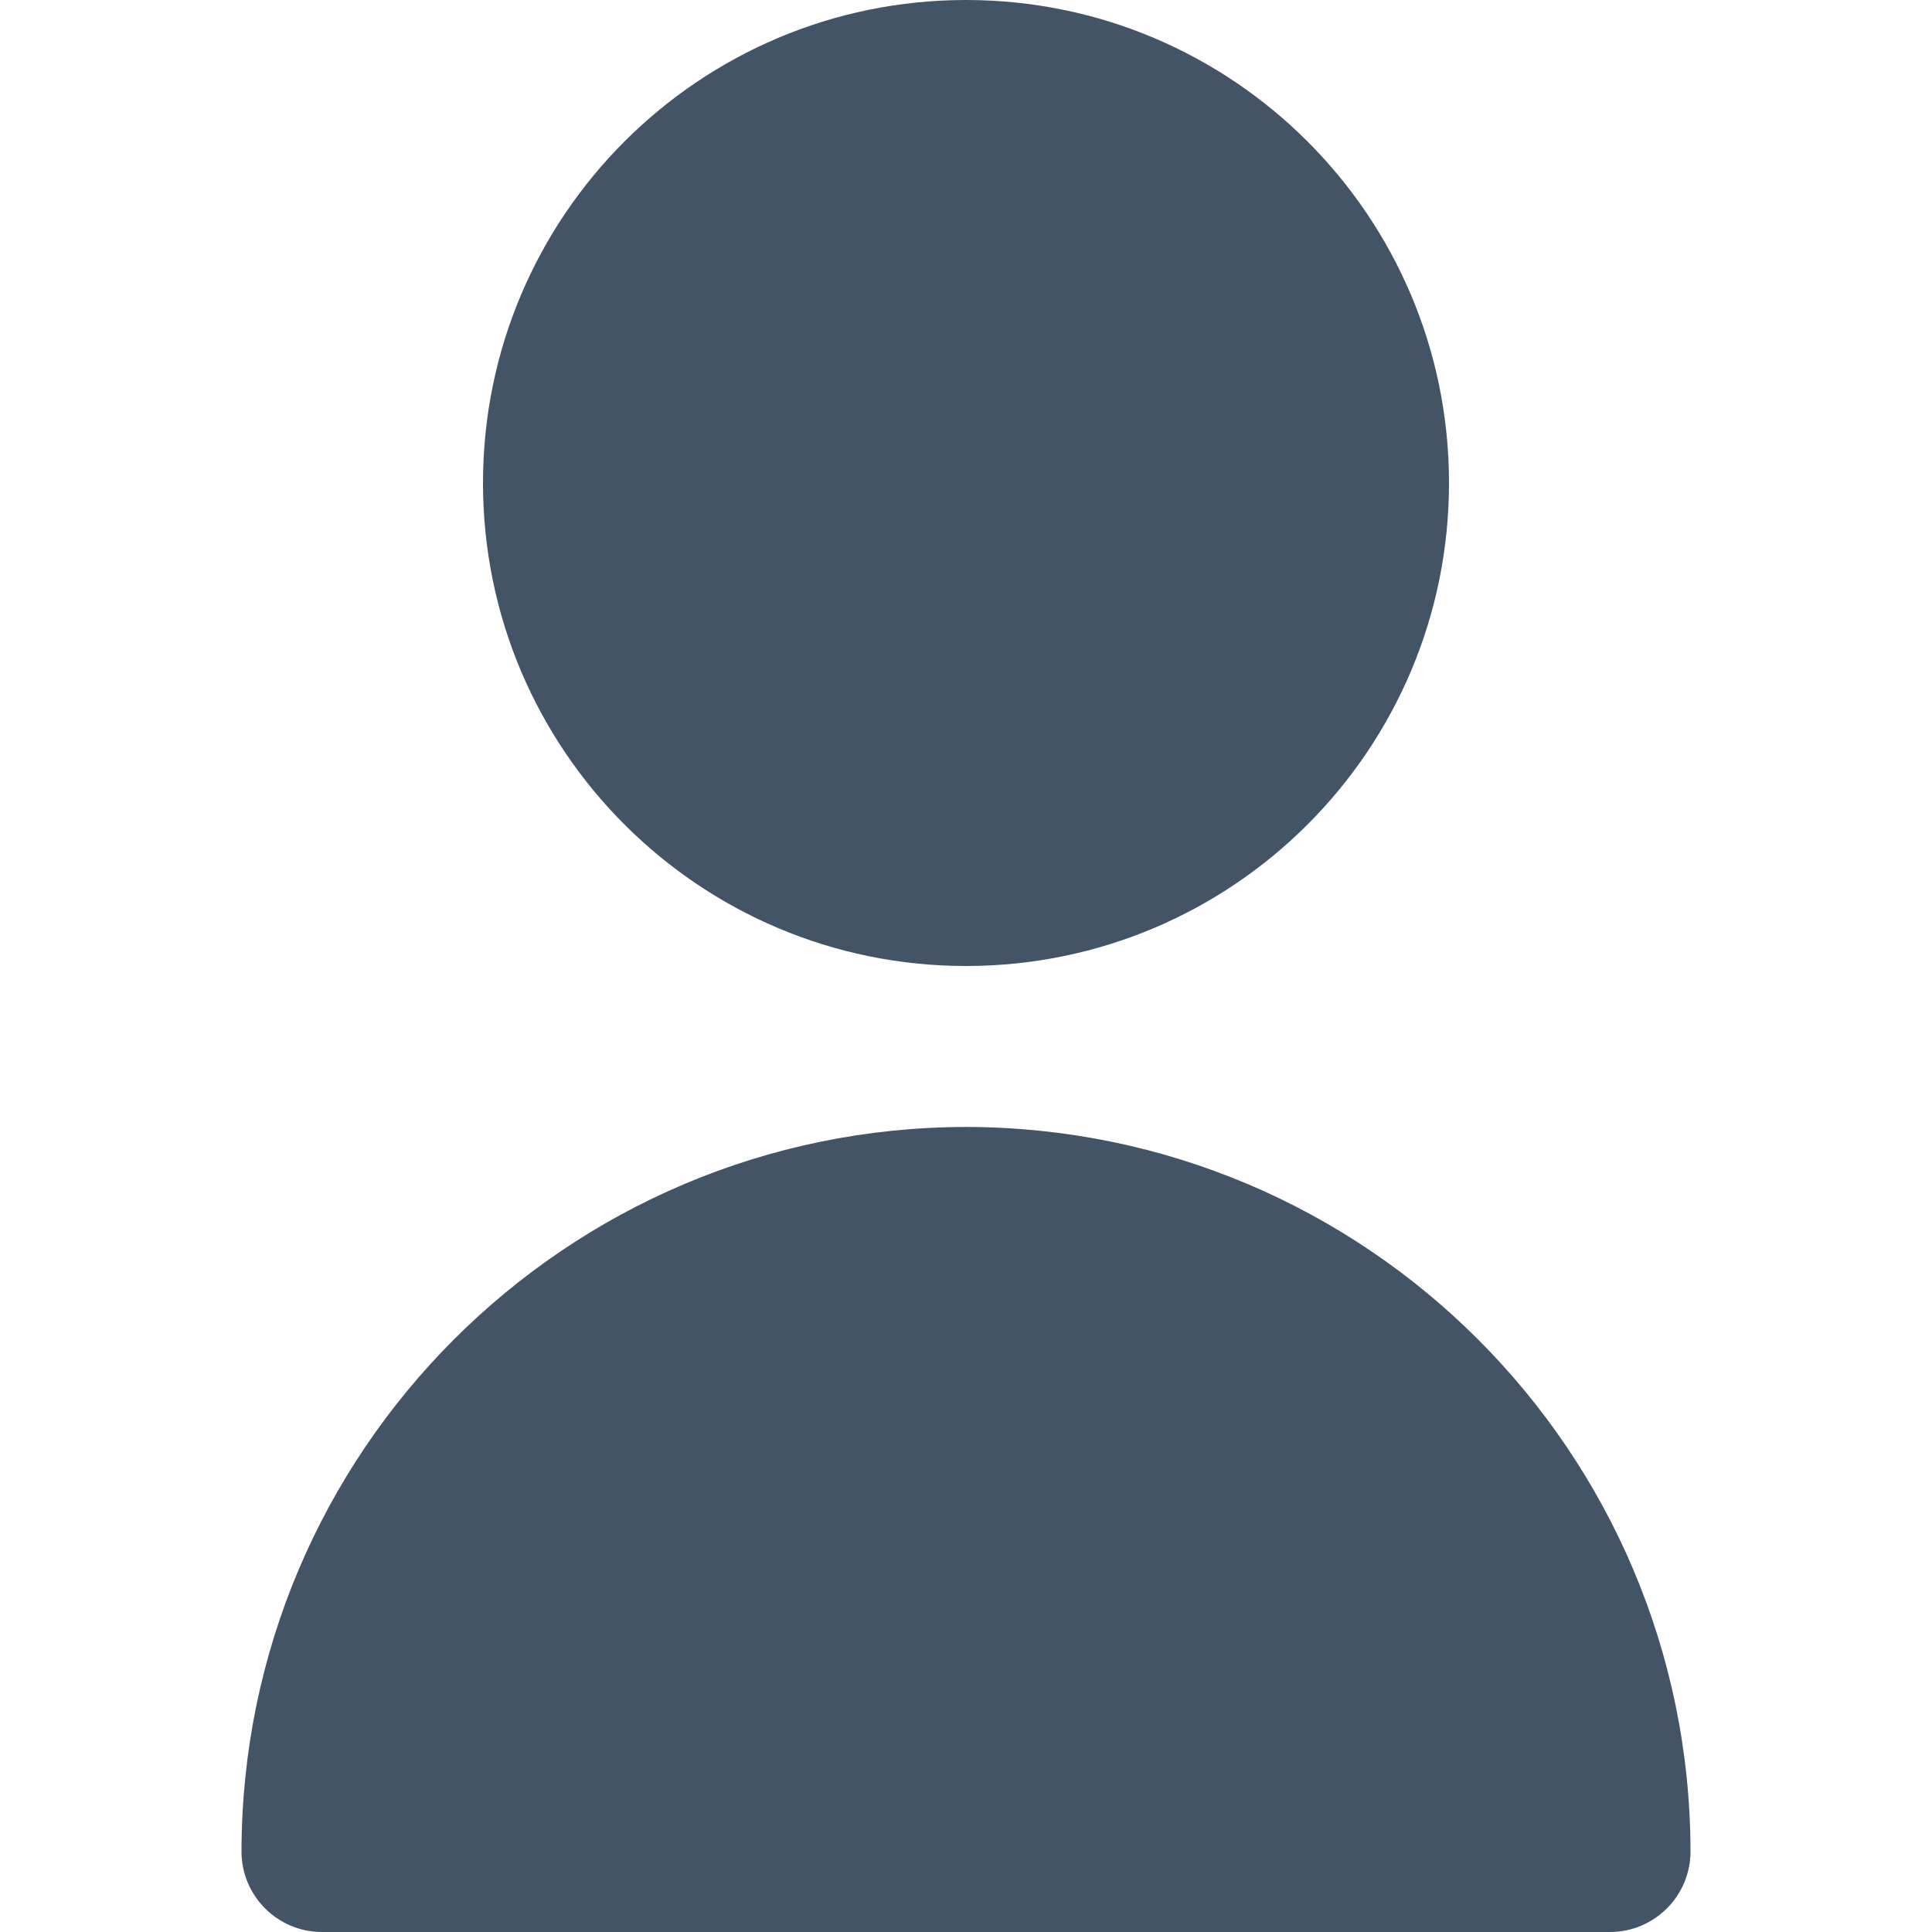 <svg width="16" height="16" viewBox="0 0 16 16" fill="none" xmlns="http://www.w3.org/2000/svg">
<path d="M8 8C10.209 8 12 6.209 12 4C12 1.791 10.209 0 8 0C5.791 0 4 1.791 4 4C4 6.209 5.791 8 8 8Z" fill="#425466"/>
<path d="M8 9.333C4.688 9.337 2.004 12.021 2 15.333C2 15.701 2.298 16 2.667 16H13.333C13.701 16 14 15.701 14 15.333C13.996 12.021 11.312 9.337 8 9.333Z" fill="#425466"/>
</svg>

